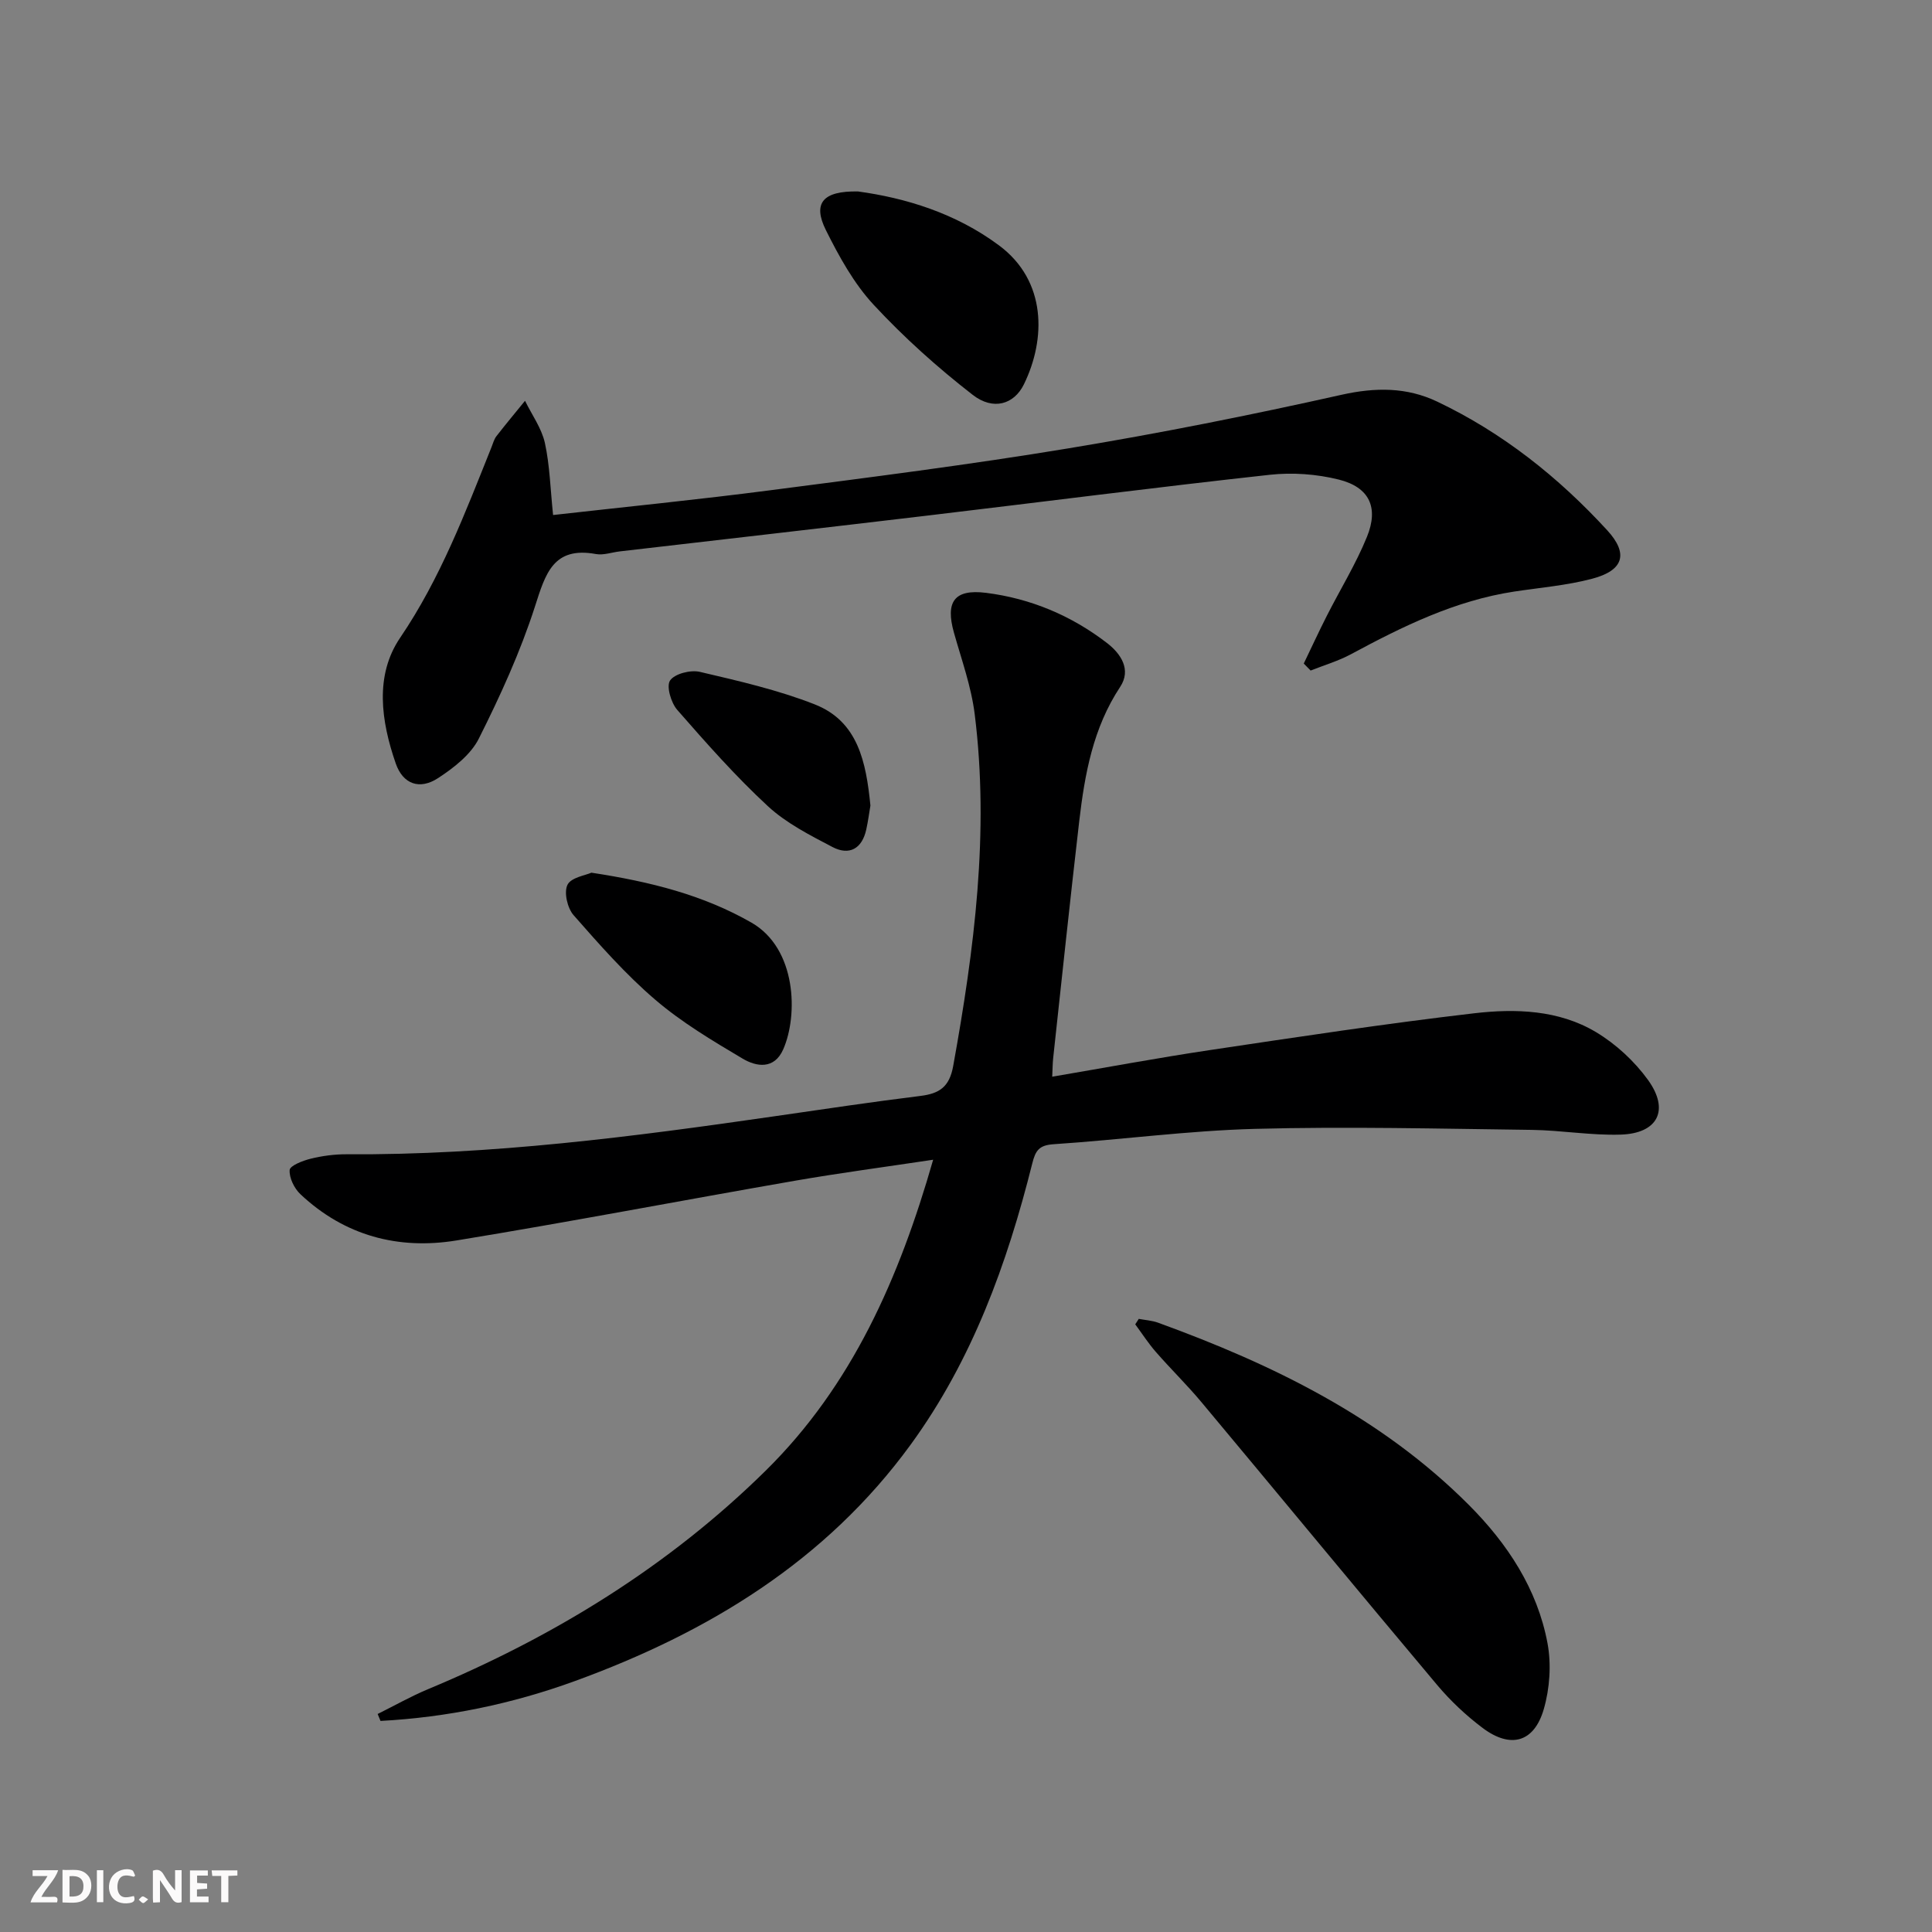<svg enable-background="new 0 0 400 400" viewBox="0 0 400 400" xmlns="http://www.w3.org/2000/svg"><rect x="0" y="0" width="400" height="400" fill="#808080" stroke="none"/><g fill="#fbfafa"><path d="m37.59 393.81c-.92.31-1.52.05-2-.78-.7-1.2-1.52-2.34-2.47-3.78v4.59c-.55.03-.95.05-1.41.07-.03-.37-.06-.64-.06-.91 0-1.91 0-3.81 0-5.7 1.13-.41 1.77-.03 2.29.91.62 1.11 1.38 2.14 2.31 3.19v-4.2h1.35v6.61z"/><path d="m12.94 393.88v-6.75c1.9.19 3.93-.54 5.37 1.29.8 1.01.78 2.88.03 3.97-1.37 1.97-3.4 1.51-5.4 1.49m1.45-1.22c2.04.12 2.92-.58 2.89-2.21-.03-1.51-.98-2.19-2.89-2z"/><path d="m11.81 393.87h-5.49c.68-2.18 2.47-3.48 3.51-5.45h-3.08v-1.21h5.29c-.71 2.13-2.44 3.48-3.47 5.51.86 0 1.63.04 2.39-.01.79-.05 1.14.21.85 1.16"/><path d="m39.33 393.86v-6.61h3.7v1.07h-2.22v1.52c.68.04 1.34.09 2.07.13v1.07c-.72.05-1.38.09-2.1.14v1.48h2.4v1.19h-3.85z"/><path d="m27.71 388.56c-1.15-.3-2.46-.61-3.1.64-.37.73-.41 1.93-.06 2.67.63 1.35 1.99.93 3.17.68.35.94-.01 1.32-.93 1.46-1.62.25-3.05-.27-3.76-1.48-.73-1.25-.6-3.03.31-4.17.88-1.11 2.71-1.7 4-1.16.32.13.44.74.65 1.12-.1.08-.19.16-.28.24"/><path d="m49.15 387.24v1.07c-.59.02-1.17.05-1.87.08v5.44h-1.48v-5.44h-1.85c-.05-.4-.08-.73-.13-1.15z"/><path d="m20.06 387.21h1.33v6.62h-1.33z"/><path d="m30.68 393.25c-.49.38-.8.79-1.05.76-.32-.05-.6-.45-.9-.7.26-.24.51-.64.8-.67.29-.04.62.3 1.15.61"/></g><path d="m78.19 354.86c3.48-1.72 6.87-3.65 10.44-5.14 26.07-10.86 49.82-25.44 69.95-45.29 17.84-17.6 27.61-39.84 34.62-64.32-10.04 1.51-19.36 2.74-28.62 4.35-23.36 4.06-46.65 8.53-70.05 12.36-12.08 1.98-23.2-.98-32.32-9.56-1.28-1.2-2.35-3.38-2.24-5.02.07-.91 2.72-1.94 4.35-2.34 2.4-.59 4.92-.93 7.38-.92 29.86.2 59.35-3.63 88.8-7.89 10.02-1.45 20.03-2.95 30.07-4.19 3.96-.49 6-1.88 6.78-6.2 4.36-24.13 7.52-48.32 4.45-72.85-.71-5.7-2.72-11.26-4.29-16.84-1.81-6.41.05-9.09 6.63-8.27 9.23 1.16 17.66 4.7 25.04 10.38 2.9 2.23 5.09 5.53 2.74 9.09-5.62 8.5-7.34 18.07-8.48 27.83-1.89 16.33-3.62 32.67-5.39 49.01-.12 1.12-.12 2.25-.2 3.87 11.16-1.9 21.86-3.9 32.63-5.51 18.22-2.72 36.43-5.49 54.72-7.62 8.58-1 17.52-.71 25.22 3.89 4.13 2.47 7.97 6.02 10.79 9.92 4.51 6.26 2.01 11.08-5.69 11.31-6.12.19-12.26-.9-18.4-.98-19.09-.24-38.2-.72-57.28-.21-13.92.37-27.8 2.26-41.72 3.18-3.01.2-3.74 1.33-4.4 3.98-5.2 20.77-12.45 40.75-25.18 58.22-17.59 24.14-41.96 38.91-69.5 48.94-12.98 4.73-26.45 7.52-40.26 8.26-.19-.47-.39-.96-.59-1.44z" fill="#000001"/><path d="m114.51 106.63c15.08-1.7 30.07-3.19 45-5.13 20.57-2.67 41.16-5.28 61.61-8.66 18.97-3.13 37.85-6.9 56.61-11.1 7.03-1.57 13.51-1.6 19.83 1.41 13.53 6.44 25.1 15.64 35.19 26.63 4.46 4.86 3.41 8.32-3.11 10.04-5.25 1.39-10.76 1.84-16.16 2.66-12.2 1.86-23.05 7.19-33.76 12.96-2.64 1.42-5.57 2.28-8.37 3.39-.47-.48-.94-.97-1.42-1.45 1.58-3.28 3.11-6.6 4.76-9.85 2.77-5.47 6.03-10.74 8.33-16.4 2.47-6.09.48-10.26-5.84-11.84-4.57-1.14-9.6-1.51-14.29-.99-23.6 2.59-47.16 5.63-70.74 8.43-21.27 2.53-42.54 4.96-63.82 7.43-1.65.19-3.38.83-4.94.55-8.85-1.62-10.45 4.06-12.62 10.82-3.03 9.42-7.19 18.54-11.64 27.4-1.67 3.32-5.18 6.04-8.42 8.16-3.83 2.51-7.29 1.27-8.78-3.04-3.02-8.71-4.4-18.18.91-26 8.35-12.31 13.48-25.9 18.92-39.47.31-.77.52-1.62 1.01-2.26 1.93-2.49 3.95-4.9 5.93-7.34 1.41 2.89 3.42 5.65 4.11 8.71 1.02 4.66 1.13 9.5 1.7 14.94z" fill="#000001"/><path d="m235.77 273.06c1.33.25 2.71.33 3.97.78 23.77 8.64 46.25 19.58 64.38 37.75 7.96 7.98 14.18 17.37 16.28 28.65.81 4.37.46 9.35-.78 13.63-2 6.89-6.87 8.22-12.65 3.89-3.42-2.57-6.63-5.59-9.39-8.86-16.37-19.47-32.55-39.11-48.86-58.63-2.98-3.57-6.33-6.83-9.39-10.34-1.57-1.79-2.87-3.82-4.29-5.74.24-.38.49-.76.73-1.13z" fill="#000001"/><path d="m177.66 39.64c9.75 1.34 20.13 4.44 29.18 11.17 9.89 7.35 9.72 19.41 5.15 28.76-2.03 4.15-6.34 5.48-10.59 2.19-7.29-5.66-14.25-11.9-20.52-18.66-4.1-4.42-7.16-9.99-9.88-15.44-2.77-5.55-.71-8.17 6.66-8.02z" fill="#000001"/><path d="m122.44 180.68c12.32 1.88 23.16 4.63 33.13 10.33 9.39 5.38 9.68 19.2 6.6 26.22-1.85 4.23-5.54 3.66-8.43 1.94-6.25-3.71-12.59-7.49-18.08-12.19-6.15-5.26-11.56-11.42-16.91-17.51-1.28-1.46-2.03-4.71-1.26-6.28.75-1.53 3.75-1.96 4.95-2.51z" fill="#000001"/><path d="m180.21 166.78c-.24 1.39-.47 3.2-.86 4.97-.88 3.98-3.51 5.44-7.01 3.61-4.67-2.45-9.57-4.94-13.38-8.47-6.68-6.18-12.74-13.05-18.74-19.91-1.29-1.48-2.3-4.89-1.49-6.09.95-1.4 4.24-2.24 6.16-1.79 8.02 1.88 16.14 3.73 23.78 6.73 8.98 3.52 10.65 11.96 11.54 20.95z" fill="#000001"/></svg>